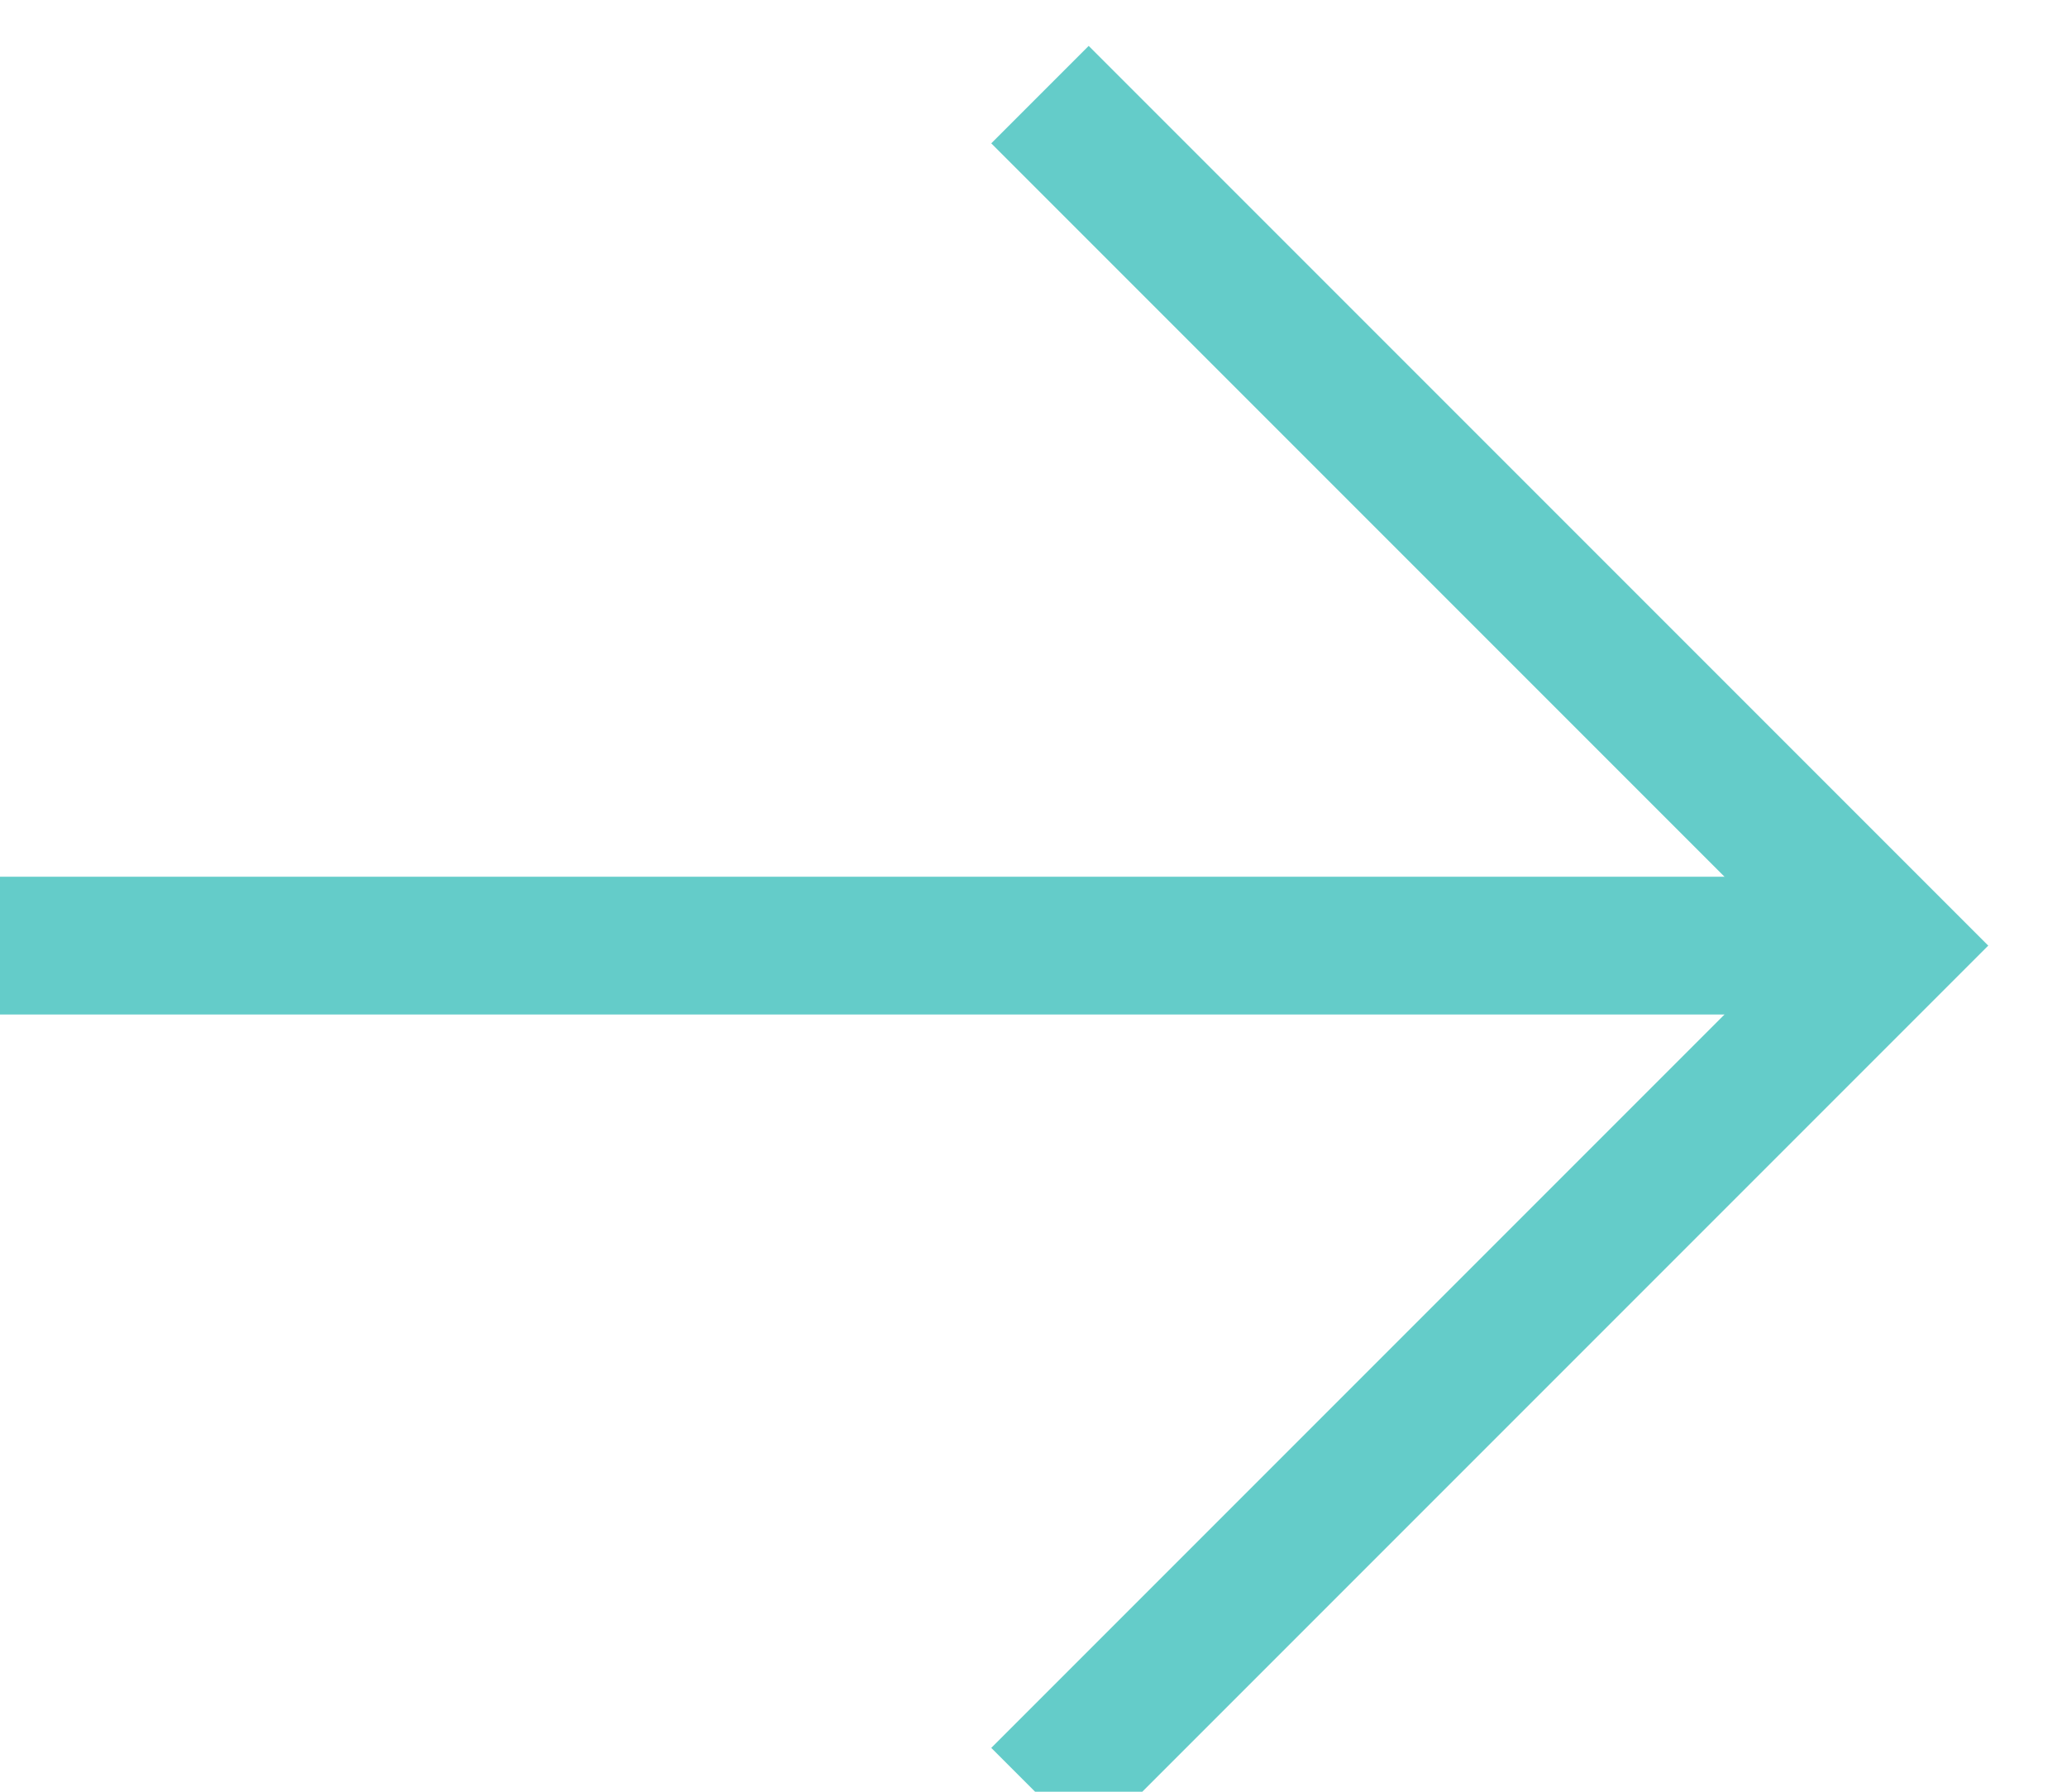 <?xml version="1.0" encoding="UTF-8"?>
<svg width="15px" height="13px" viewBox="0 0 15 13" version="1.1" xmlns="http://www.w3.org/2000/svg" xmlns:xlink="http://www.w3.org/1999/xlink">
    <title>BTN/Flèche Redirection</title>
    <g id="Symbols" stroke="none" stroke-width="1" fill="none" fill-rule="evenodd">
        <g id="Quick-Link/Link/Desktop" transform="translate(-309, -45)">
            <g id="BTN/Flèche-Redirection" transform="translate(304, 40)">
                <circle id="Oval" transform="translate(12, 12) rotate(-360) translate(-12, -12) " cx="12" cy="12" r="12"></circle>
                <g id="Group-2" transform="translate(5, 5)" stroke="#64CCC9">
                    <line x1="2.009" y1="2.009" x2="11.712" y2="11.712" id="Path" transform="translate(6.861, 6.861) rotate(-45) translate(-6.861, -6.861) "></line>
                    <path d="M11.913,2.495 L11.913,11.227 L3.181,11.227" id="Path" transform="translate(7.547, 6.861) rotate(-45) translate(-7.547, -6.861) "></path>
                </g>
            </g>
        </g>
    </g>
</svg>
